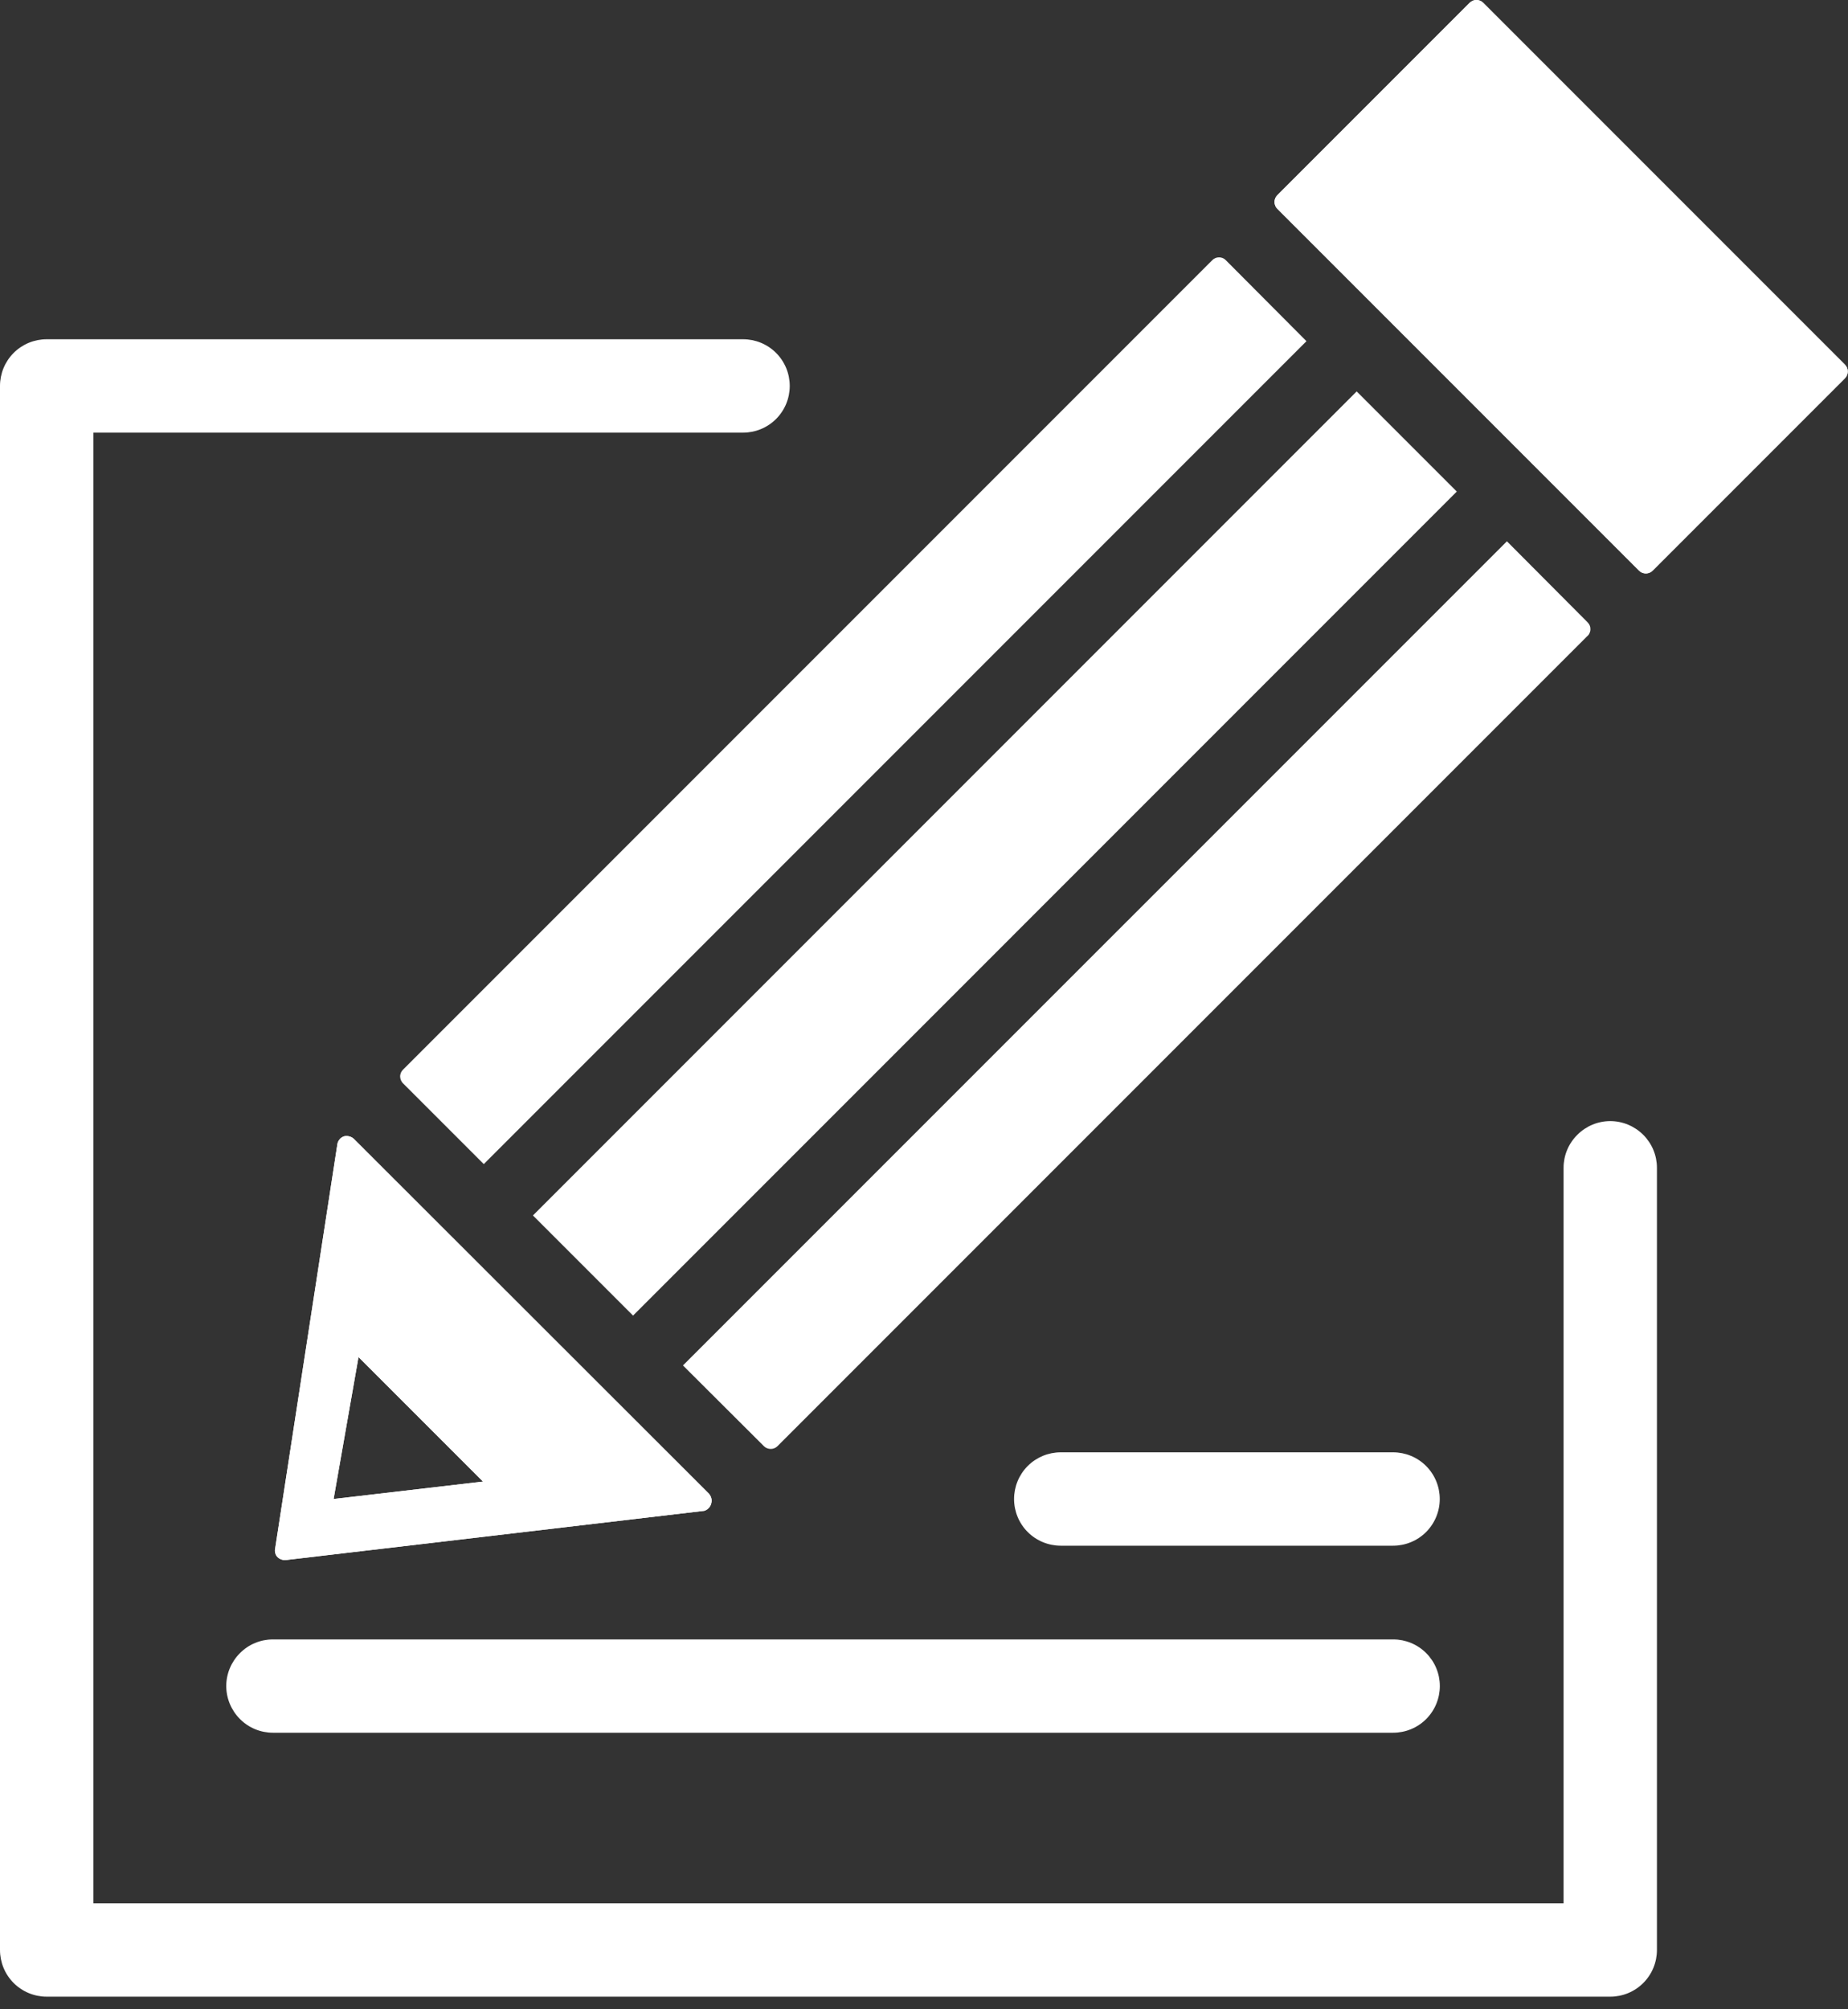 <svg width="23" height="25" viewBox="0 0 23 25" fill="none" xmlns="http://www.w3.org/2000/svg">
<rect x="0" y="0" width="23" height="25" fill="#333333" stroke="none"/>
<g clip-path="url(#clip0_63_911)">
<path d="M18.291 0.035L15.897 2.429C15.851 2.475 15.851 2.551 15.897 2.598L20.399 7.1C20.446 7.147 20.522 7.147 20.569 7.1L22.962 4.707C23.009 4.66 23.009 4.584 22.962 4.537L18.46 0.035C18.414 -0.012 18.338 -0.012 18.291 0.035Z" fill="white"/>
<path fill-rule="evenodd" clip-rule="evenodd" d="M8.85 18.713C8.857 18.691 8.859 18.668 8.854 18.645C8.849 18.623 8.838 18.602 8.823 18.585L4.404 14.17C4.388 14.155 4.368 14.144 4.346 14.139C4.324 14.133 4.302 14.133 4.28 14.139C4.259 14.147 4.24 14.159 4.226 14.177C4.212 14.194 4.202 14.214 4.199 14.236L3.424 19.271C3.42 19.289 3.421 19.308 3.427 19.327C3.432 19.345 3.442 19.362 3.455 19.375C3.469 19.388 3.485 19.398 3.504 19.404C3.522 19.41 3.541 19.412 3.56 19.41L8.765 18.798C8.785 18.792 8.803 18.781 8.818 18.766C8.833 18.751 8.844 18.733 8.85 18.713ZM4.152 18.651L4.462 16.885L6.011 18.434L4.152 18.651Z" fill="white"/>
<path d="M18.291 0.035L15.897 2.429C15.851 2.475 15.851 2.551 15.897 2.598L20.399 7.1C20.446 7.147 20.522 7.147 20.569 7.1L22.962 4.707C23.009 4.66 23.009 4.584 22.962 4.537L18.46 0.035C18.414 -0.012 18.338 -0.012 18.291 0.035Z" fill="white"/>
<path fill-rule="evenodd" clip-rule="evenodd" d="M8.85 18.713C8.857 18.691 8.859 18.668 8.854 18.645C8.849 18.623 8.838 18.602 8.823 18.585L4.404 14.17C4.388 14.155 4.368 14.144 4.346 14.139C4.324 14.133 4.302 14.133 4.28 14.139C4.259 14.147 4.24 14.159 4.226 14.177C4.212 14.194 4.202 14.214 4.199 14.236L3.424 19.271C3.42 19.289 3.421 19.308 3.427 19.327C3.432 19.345 3.442 19.362 3.455 19.375C3.469 19.388 3.485 19.398 3.504 19.404C3.522 19.41 3.541 19.412 3.56 19.41L8.765 18.798C8.785 18.792 8.803 18.781 8.818 18.766C8.833 18.751 8.844 18.733 8.85 18.713ZM4.152 18.651L4.462 16.885L6.011 18.434L4.152 18.651Z" fill="white"/>
<path fill-rule="evenodd" clip-rule="evenodd" d="M19.758 7.742L18.755 6.735L8.5 16.989L9.507 17.993C9.518 18.004 9.531 18.013 9.546 18.019C9.561 18.025 9.576 18.028 9.592 18.028C9.608 18.028 9.624 18.025 9.638 18.019C9.653 18.013 9.666 18.004 9.677 17.993L19.746 7.924C19.76 7.913 19.772 7.9 19.78 7.885C19.788 7.869 19.793 7.853 19.794 7.835C19.795 7.818 19.793 7.801 19.786 7.784C19.78 7.768 19.77 7.754 19.758 7.742Z" fill="white"/>
<path d="M16.885 4.87L6.633 15.123L7.879 16.369L18.131 6.116L16.885 4.87Z" fill="white"/>
<path fill-rule="evenodd" clip-rule="evenodd" d="M16.26 4.245L15.257 3.238C15.246 3.226 15.233 3.217 15.218 3.211C15.204 3.205 15.188 3.202 15.172 3.202C15.156 3.202 15.141 3.205 15.126 3.211C15.111 3.217 15.098 3.226 15.087 3.238L5.018 13.307C5.006 13.318 4.997 13.331 4.99 13.346C4.984 13.361 4.98 13.377 4.98 13.394C4.98 13.41 4.984 13.426 4.99 13.441C4.997 13.456 5.006 13.47 5.018 13.481L6.021 14.484L16.26 4.245Z" fill="white"/>
<path d="M17.339 21.559H3.397C3.243 21.559 3.095 21.498 2.987 21.389C2.878 21.28 2.816 21.132 2.816 20.978C2.816 20.824 2.878 20.677 2.987 20.568C3.095 20.459 3.243 20.398 3.397 20.398H17.339C17.493 20.398 17.641 20.459 17.75 20.568C17.859 20.677 17.92 20.824 17.92 20.978C17.92 21.132 17.859 21.28 17.75 21.389C17.641 21.498 17.493 21.559 17.339 21.559Z" fill="white"/>
<path d="M17.338 19.232H13.202C13.048 19.232 12.9 19.171 12.791 19.062C12.682 18.953 12.621 18.805 12.621 18.651C12.621 18.497 12.682 18.349 12.791 18.24C12.9 18.131 13.048 18.07 13.202 18.07H17.338C17.492 18.07 17.64 18.131 17.749 18.24C17.858 18.349 17.919 18.497 17.919 18.651C17.919 18.805 17.858 18.953 17.749 19.062C17.64 19.171 17.492 19.232 17.338 19.232Z" fill="white"/>
<path d="M20.041 24.843H0.581C0.427 24.843 0.279 24.782 0.17 24.673C0.061 24.564 0 24.416 0 24.262V4.802C0 4.648 0.061 4.5 0.17 4.391C0.279 4.282 0.427 4.221 0.581 4.221H9.248C9.402 4.221 9.55 4.282 9.659 4.391C9.768 4.5 9.829 4.648 9.829 4.802C9.829 4.956 9.768 5.104 9.659 5.213C9.55 5.322 9.402 5.383 9.248 5.383H1.162V23.681H19.46V14.53C19.46 14.376 19.521 14.229 19.631 14.12C19.739 14.011 19.887 13.949 20.041 13.949C20.195 13.949 20.343 14.011 20.452 14.12C20.561 14.229 20.622 14.376 20.622 14.53V24.262C20.622 24.416 20.561 24.564 20.452 24.673C20.343 24.782 20.195 24.843 20.041 24.843Z" fill="white"/>
</g>
<defs>
<clipPath id="clip0_63_911">
<rect width="23" height="24.843" fill="white"/>
</clipPath>
</defs>
</svg>
